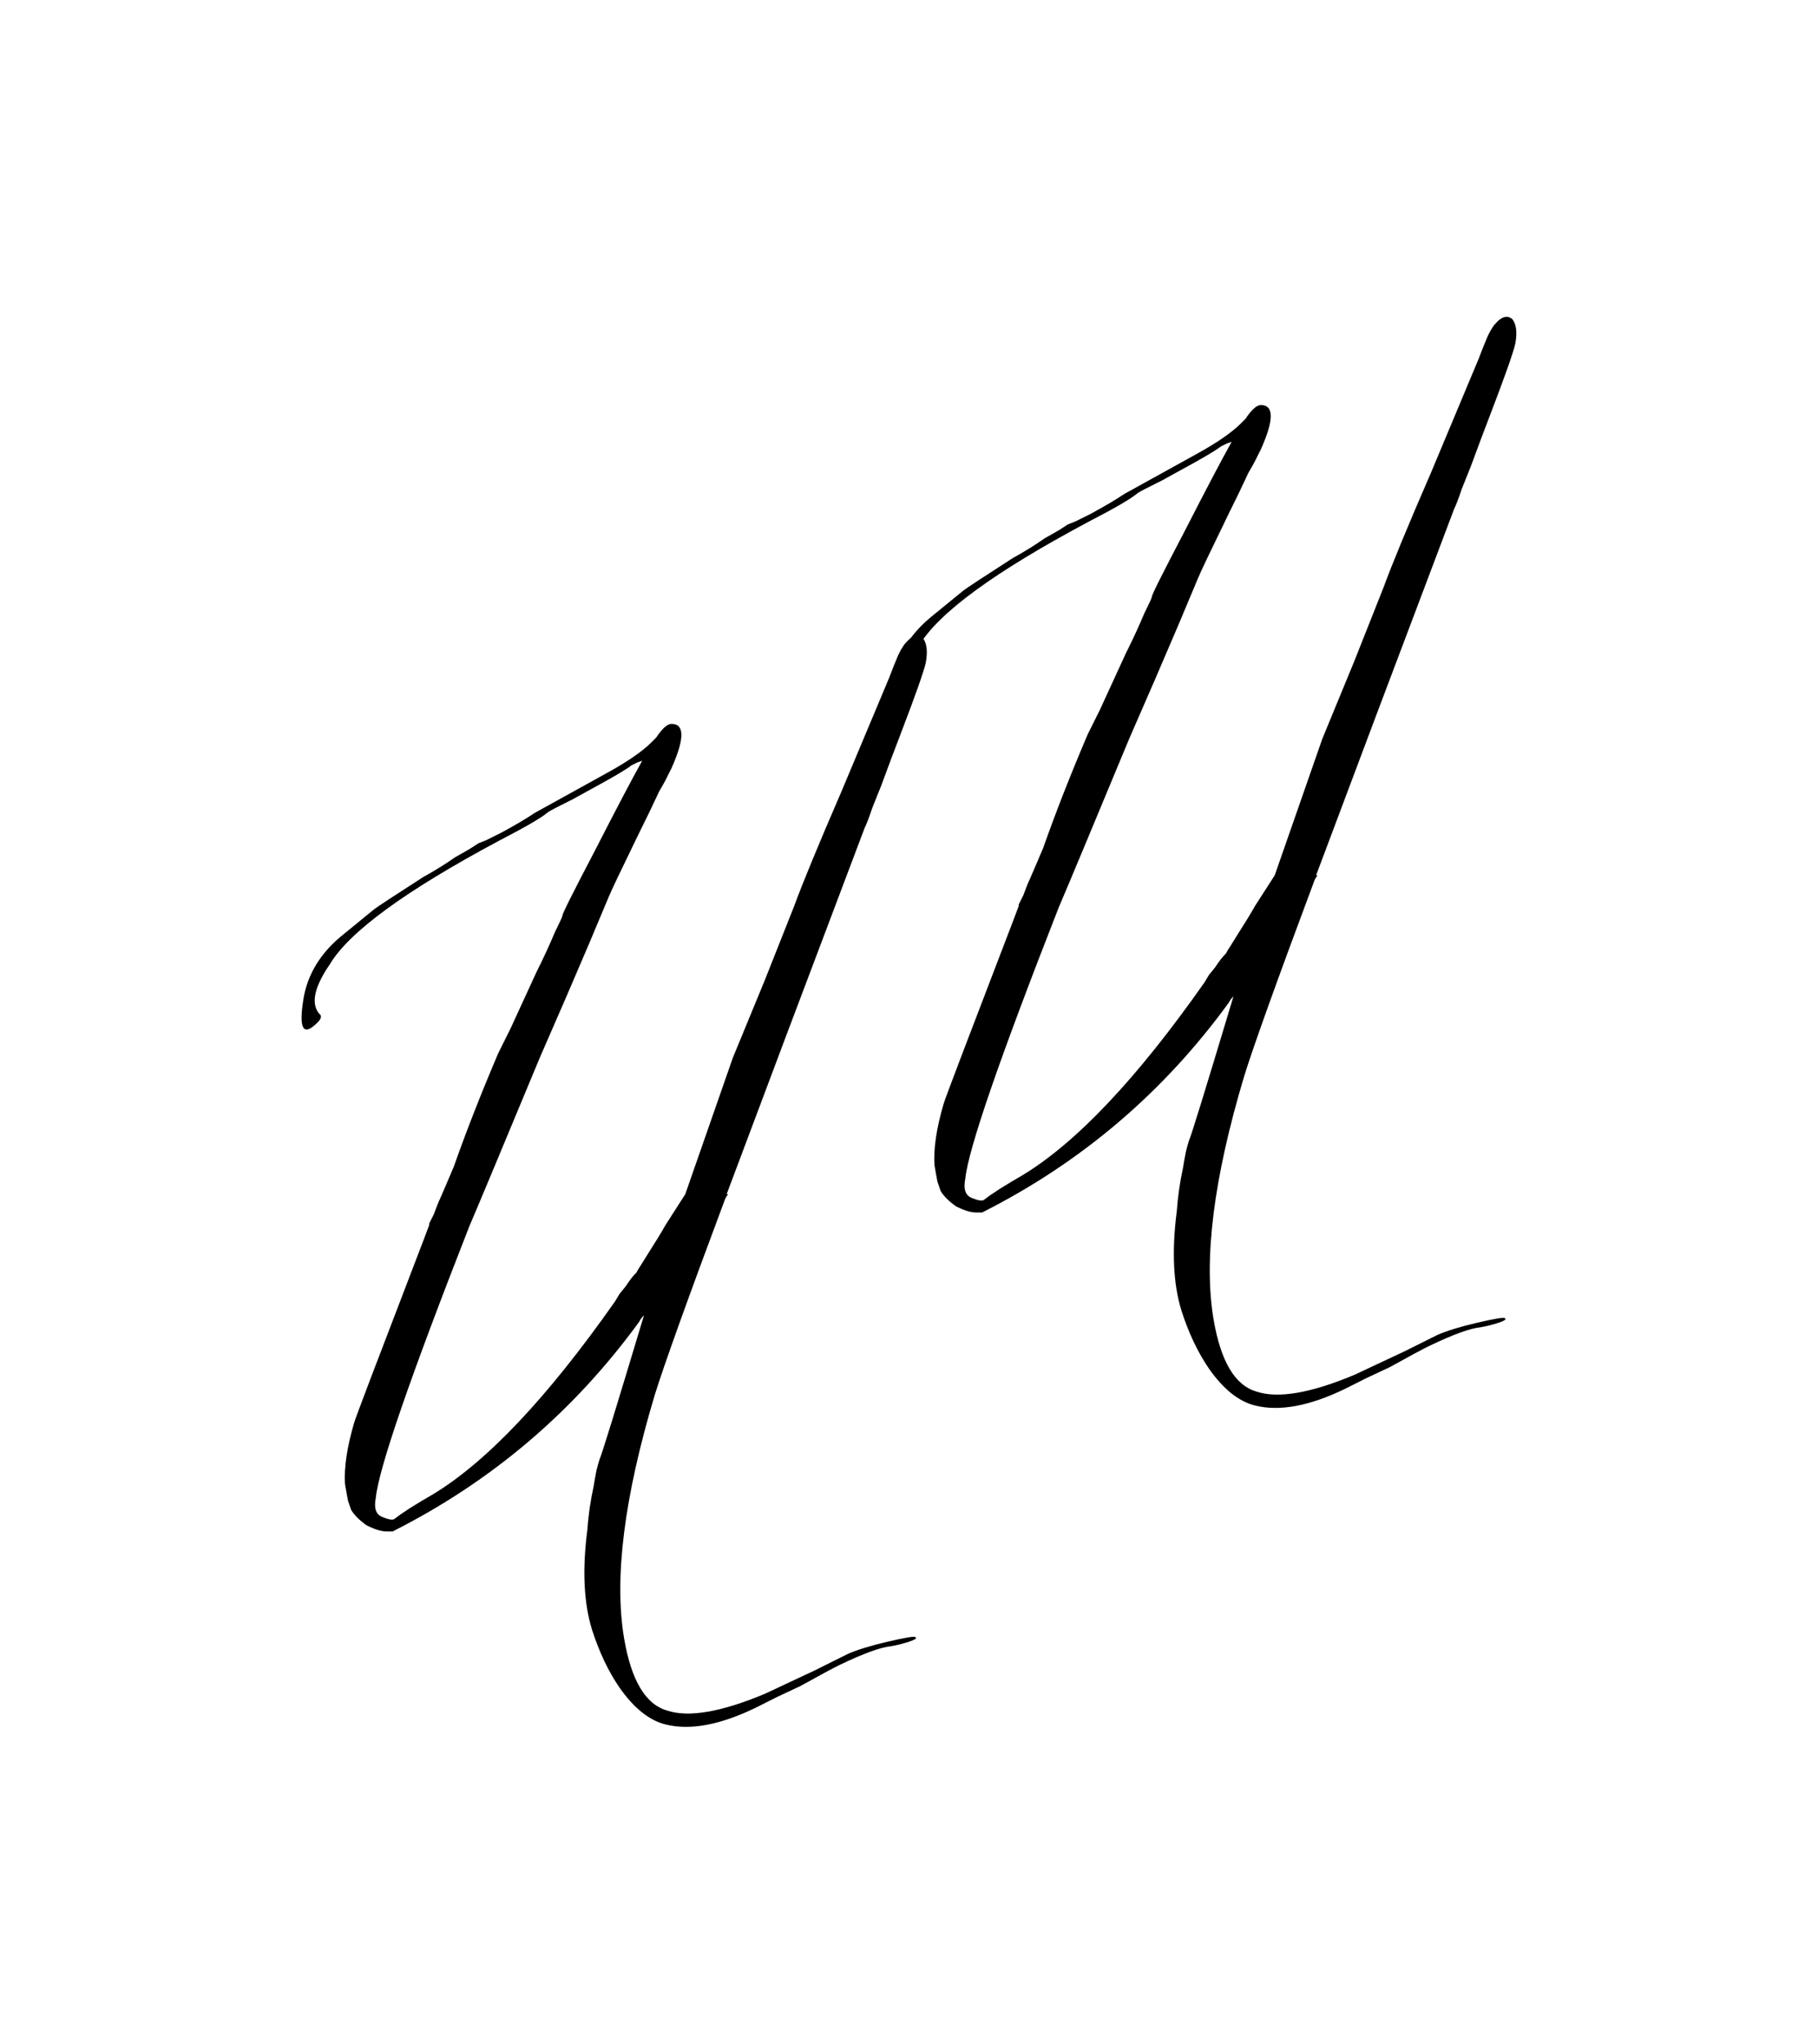 <?xml version="1.0" encoding="UTF-8"?> <svg xmlns="http://www.w3.org/2000/svg" xmlns:xlink="http://www.w3.org/1999/xlink" version="1.1" id="Layer_1" x="0px" y="0px" viewBox="0 0 162.1 182.24" style="enable-background:new 0 0 162.1 182.24;" xml:space="preserve"> <g> <path d="M61.1,106.49l4.24-12.16l2.87-6.97l2.6-6.56c0.73-2,2.14-5.42,4.23-10.25l4.24-10.11c0.27-0.73,0.55-1.41,0.82-2.05 c0.27-0.55,0.5-0.91,0.68-1.09c0.55-0.64,1.05-0.77,1.5-0.41c0.36,0.46,0.45,1.18,0.27,2.19c-0.18,0.82-0.96,3.01-2.32,6.56 c-0.46,1.18-1,2.64-1.64,4.37l-0.82,2.05c-0.27,0.82-0.5,1.41-0.68,1.78c-5.1,13.48-9.2,24.37-12.3,32.65h0.14 c-0.09,0.09-0.18,0.23-0.27,0.41c-3.37,9.02-5.46,14.85-6.28,17.49c-2.73,9.11-3.64,16.35-2.73,21.72 c0.64,3.74,1.91,5.87,3.83,6.42c1.91,0.64,4.83,0.14,8.74-1.5l2.32-1.09l2.05-0.96c1.64-0.82,2.64-1.32,3.01-1.5 c0.82-0.36,2-0.73,3.55-1.09c1.55-0.36,2.37-0.5,2.46-0.41c0.18,0.09,0,0.23-0.55,0.41c-0.55,0.18-1.09,0.32-1.64,0.41 c-0.91,0.09-2.41,0.64-4.51,1.64c-0.73,0.36-1.91,1-3.55,1.91l-2.05,0.96l-1.91,0.96c-3.19,1.55-5.87,2.05-8.06,1.5 c-1.46-0.36-2.82-1.46-4.1-3.28c-1-1.46-1.82-3.19-2.46-5.19c-0.73-2.37-0.87-5.33-0.41-8.88c0.09-1.27,0.27-2.55,0.55-3.83 c0.09-0.55,0.18-1.05,0.27-1.5c0.09-0.36,0.18-0.68,0.27-0.96c0.18-0.36,1.5-4.65,3.96-12.84c-0.18,0.18-0.32,0.36-0.41,0.55 c-5.83,8.02-13.16,14.26-22,18.72h-0.55c-0.46,0-1.05-0.18-1.78-0.55c-0.64-0.45-1.09-0.91-1.37-1.37l-0.14-0.41l-0.14-0.41 c-0.09-0.45-0.18-0.96-0.27-1.5c-0.09-1.46,0.18-3.28,0.82-5.46c0.09-0.36,2.19-5.87,6.28-16.53l0.41-1.09v-0.14l0.41-0.82 c0.27-0.73,0.45-1.18,0.55-1.37c0.36-0.82,0.77-1.78,1.23-2.87c1.09-3.1,2.41-6.47,3.96-10.11l1.09-2.19l2.32-5.05 c0.64-1.27,1.18-2.46,1.64-3.55c0.45-0.91,0.68-1.41,0.68-1.5c0-0.18,0.96-2.09,2.87-5.74c1.91-3.73,3.32-6.42,4.24-8.06 l-0.41,0.14l-0.55,0.27c-0.46,0.37-1.78,1.14-3.96,2.32l-1.23,0.68l-1.09,0.55c-0.73,0.36-1.14,0.59-1.23,0.68 c-0.55,0.46-1.96,1.28-4.24,2.46C36.19,79.4,31.13,83.09,29.4,86c-1.37,2-1.69,3.46-0.96,4.37c0.27,0.18,0.23,0.46-0.14,0.82 c-1.28,1.28-1.69,0.55-1.23-2.19c0.36-2.09,1.46-3.92,3.28-5.46l3.01-2.46c0.36-0.27,1.82-1.23,4.37-2.87 c1-0.55,1.96-1.14,2.87-1.78c0.82-0.46,1.37-0.77,1.64-0.96l0.41-0.27l0.68-0.27l1.37-0.68c1.18-0.64,2.19-1.23,3.01-1.78 l6.42-3.55c1.82-1,3.14-1.91,3.96-2.73l0.41-0.41c0.55-0.82,1-1.23,1.37-1.23c1.18,0,1.18,1.32,0,3.96l-0.14,0.27l-0.27,0.55 c-0.18,0.37-0.41,0.77-0.68,1.23c-0.64,1.37-1.23,2.6-1.78,3.69c-1.64,3.37-2.55,5.28-2.73,5.74l-1.78,4.24l-2.05,4.78l-2.32,5.33 c-3.37,8.11-5.46,13.12-6.28,15.03c-5.28,13.48-8.06,21.54-8.33,24.18c-0.18,0.91,0,1.48,0.55,1.71c0.55,0.23,0.91,0.3,1.09,0.2 l0.55-0.41c0.27-0.18,0.55-0.36,0.82-0.55c0.73-0.46,1.41-0.86,2.05-1.23c4.83-2.91,10.25-8.65,16.26-17.21l0.41-0.68l0.55-0.68 c0.36-0.55,0.68-0.96,0.96-1.23c0.09-0.18,0.23-0.41,0.41-0.68l0.68-1.09c0.64-1,1.14-1.82,1.5-2.46L61.1,106.49z"></path> <path d="M113.66,78.05l4.24-12.16l2.87-6.97l2.6-6.56c0.73-2,2.14-5.42,4.24-10.25l4.23-10.11c0.27-0.73,0.55-1.41,0.82-2.05 c0.27-0.55,0.5-0.91,0.68-1.09c0.55-0.64,1.05-0.77,1.5-0.41c0.36,0.46,0.46,1.18,0.27,2.19c-0.18,0.82-0.96,3.01-2.32,6.56 c-0.46,1.18-1,2.64-1.64,4.37l-0.82,2.05c-0.27,0.82-0.5,1.41-0.68,1.78c-5.1,13.48-9.2,24.37-12.3,32.65h0.14 c-0.09,0.09-0.18,0.23-0.27,0.41c-3.37,9.02-5.46,14.85-6.28,17.49c-2.73,9.11-3.64,16.35-2.73,21.72 c0.64,3.74,1.91,5.87,3.83,6.42c1.91,0.64,4.83,0.14,8.74-1.5l2.32-1.09l2.05-0.96c1.64-0.82,2.64-1.32,3.01-1.5 c0.82-0.36,2-0.73,3.55-1.09c1.55-0.36,2.37-0.5,2.46-0.41c0.18,0.09,0,0.23-0.55,0.41c-0.55,0.18-1.09,0.32-1.64,0.41 c-0.91,0.09-2.41,0.64-4.51,1.64c-0.73,0.36-1.91,1-3.55,1.91l-2.05,0.96l-1.91,0.96c-3.19,1.55-5.87,2.05-8.06,1.5 c-1.46-0.36-2.82-1.46-4.1-3.28c-1-1.46-1.82-3.19-2.46-5.19c-0.73-2.37-0.87-5.33-0.41-8.88c0.09-1.27,0.27-2.55,0.55-3.83 c0.09-0.55,0.18-1.05,0.27-1.5c0.09-0.36,0.18-0.68,0.27-0.96c0.18-0.36,1.5-4.65,3.96-12.84c-0.18,0.18-0.32,0.36-0.41,0.55 c-5.83,8.02-13.16,14.26-22,18.72h-0.55c-0.46,0-1.05-0.18-1.78-0.55c-0.64-0.45-1.09-0.91-1.37-1.37l-0.14-0.41l-0.14-0.41 c-0.09-0.45-0.18-0.96-0.27-1.5c-0.09-1.46,0.18-3.28,0.82-5.46c0.09-0.36,2.19-5.87,6.28-16.53l0.41-1.09v-0.14l0.41-0.82 c0.27-0.73,0.45-1.18,0.55-1.37c0.36-0.82,0.77-1.78,1.23-2.87c1.09-3.1,2.41-6.47,3.96-10.11l1.09-2.19l2.32-5.05 c0.64-1.27,1.18-2.46,1.64-3.55c0.45-0.91,0.68-1.41,0.68-1.5c0-0.18,0.96-2.09,2.87-5.74c1.91-3.73,3.32-6.42,4.24-8.06 l-0.41,0.14l-0.55,0.27c-0.46,0.37-1.78,1.14-3.96,2.32l-1.23,0.68l-1.09,0.55c-0.73,0.36-1.14,0.59-1.23,0.68 c-0.55,0.46-1.96,1.28-4.24,2.46c-8.38,4.46-13.44,8.15-15.16,11.07c-1.37,2-1.69,3.46-0.96,4.37c0.27,0.18,0.23,0.46-0.14,0.82 c-1.28,1.28-1.69,0.55-1.23-2.19c0.36-2.09,1.46-3.92,3.28-5.46l3.01-2.46c0.36-0.27,1.82-1.23,4.37-2.87 c1-0.55,1.96-1.14,2.87-1.78c0.82-0.46,1.37-0.77,1.64-0.96l0.41-0.27l0.68-0.27l1.37-0.68c1.18-0.64,2.19-1.23,3.01-1.78 l6.42-3.55c1.82-1,3.14-1.91,3.96-2.73l0.41-0.41c0.55-0.82,1-1.23,1.37-1.23c1.18,0,1.18,1.32,0,3.96l-0.14,0.27l-0.27,0.55 c-0.18,0.37-0.41,0.77-0.68,1.23c-0.64,1.37-1.23,2.6-1.78,3.69c-1.64,3.37-2.55,5.28-2.73,5.74l-1.78,4.24l-2.05,4.78l-2.32,5.33 C97.31,74,95.22,79.01,94.4,80.92c-5.28,13.48-8.06,21.54-8.33,24.18c-0.18,0.91,0,1.48,0.55,1.71c0.55,0.23,0.91,0.3,1.09,0.2 l0.55-0.41c0.27-0.18,0.55-0.36,0.82-0.55c0.73-0.46,1.41-0.86,2.05-1.23c4.83-2.91,10.25-8.65,16.26-17.21l0.41-0.68l0.55-0.68 c0.36-0.55,0.68-0.96,0.96-1.23c0.09-0.18,0.23-0.41,0.41-0.68l0.68-1.09c0.64-1,1.14-1.82,1.5-2.46L113.66,78.05z"></path> </g> </svg> 